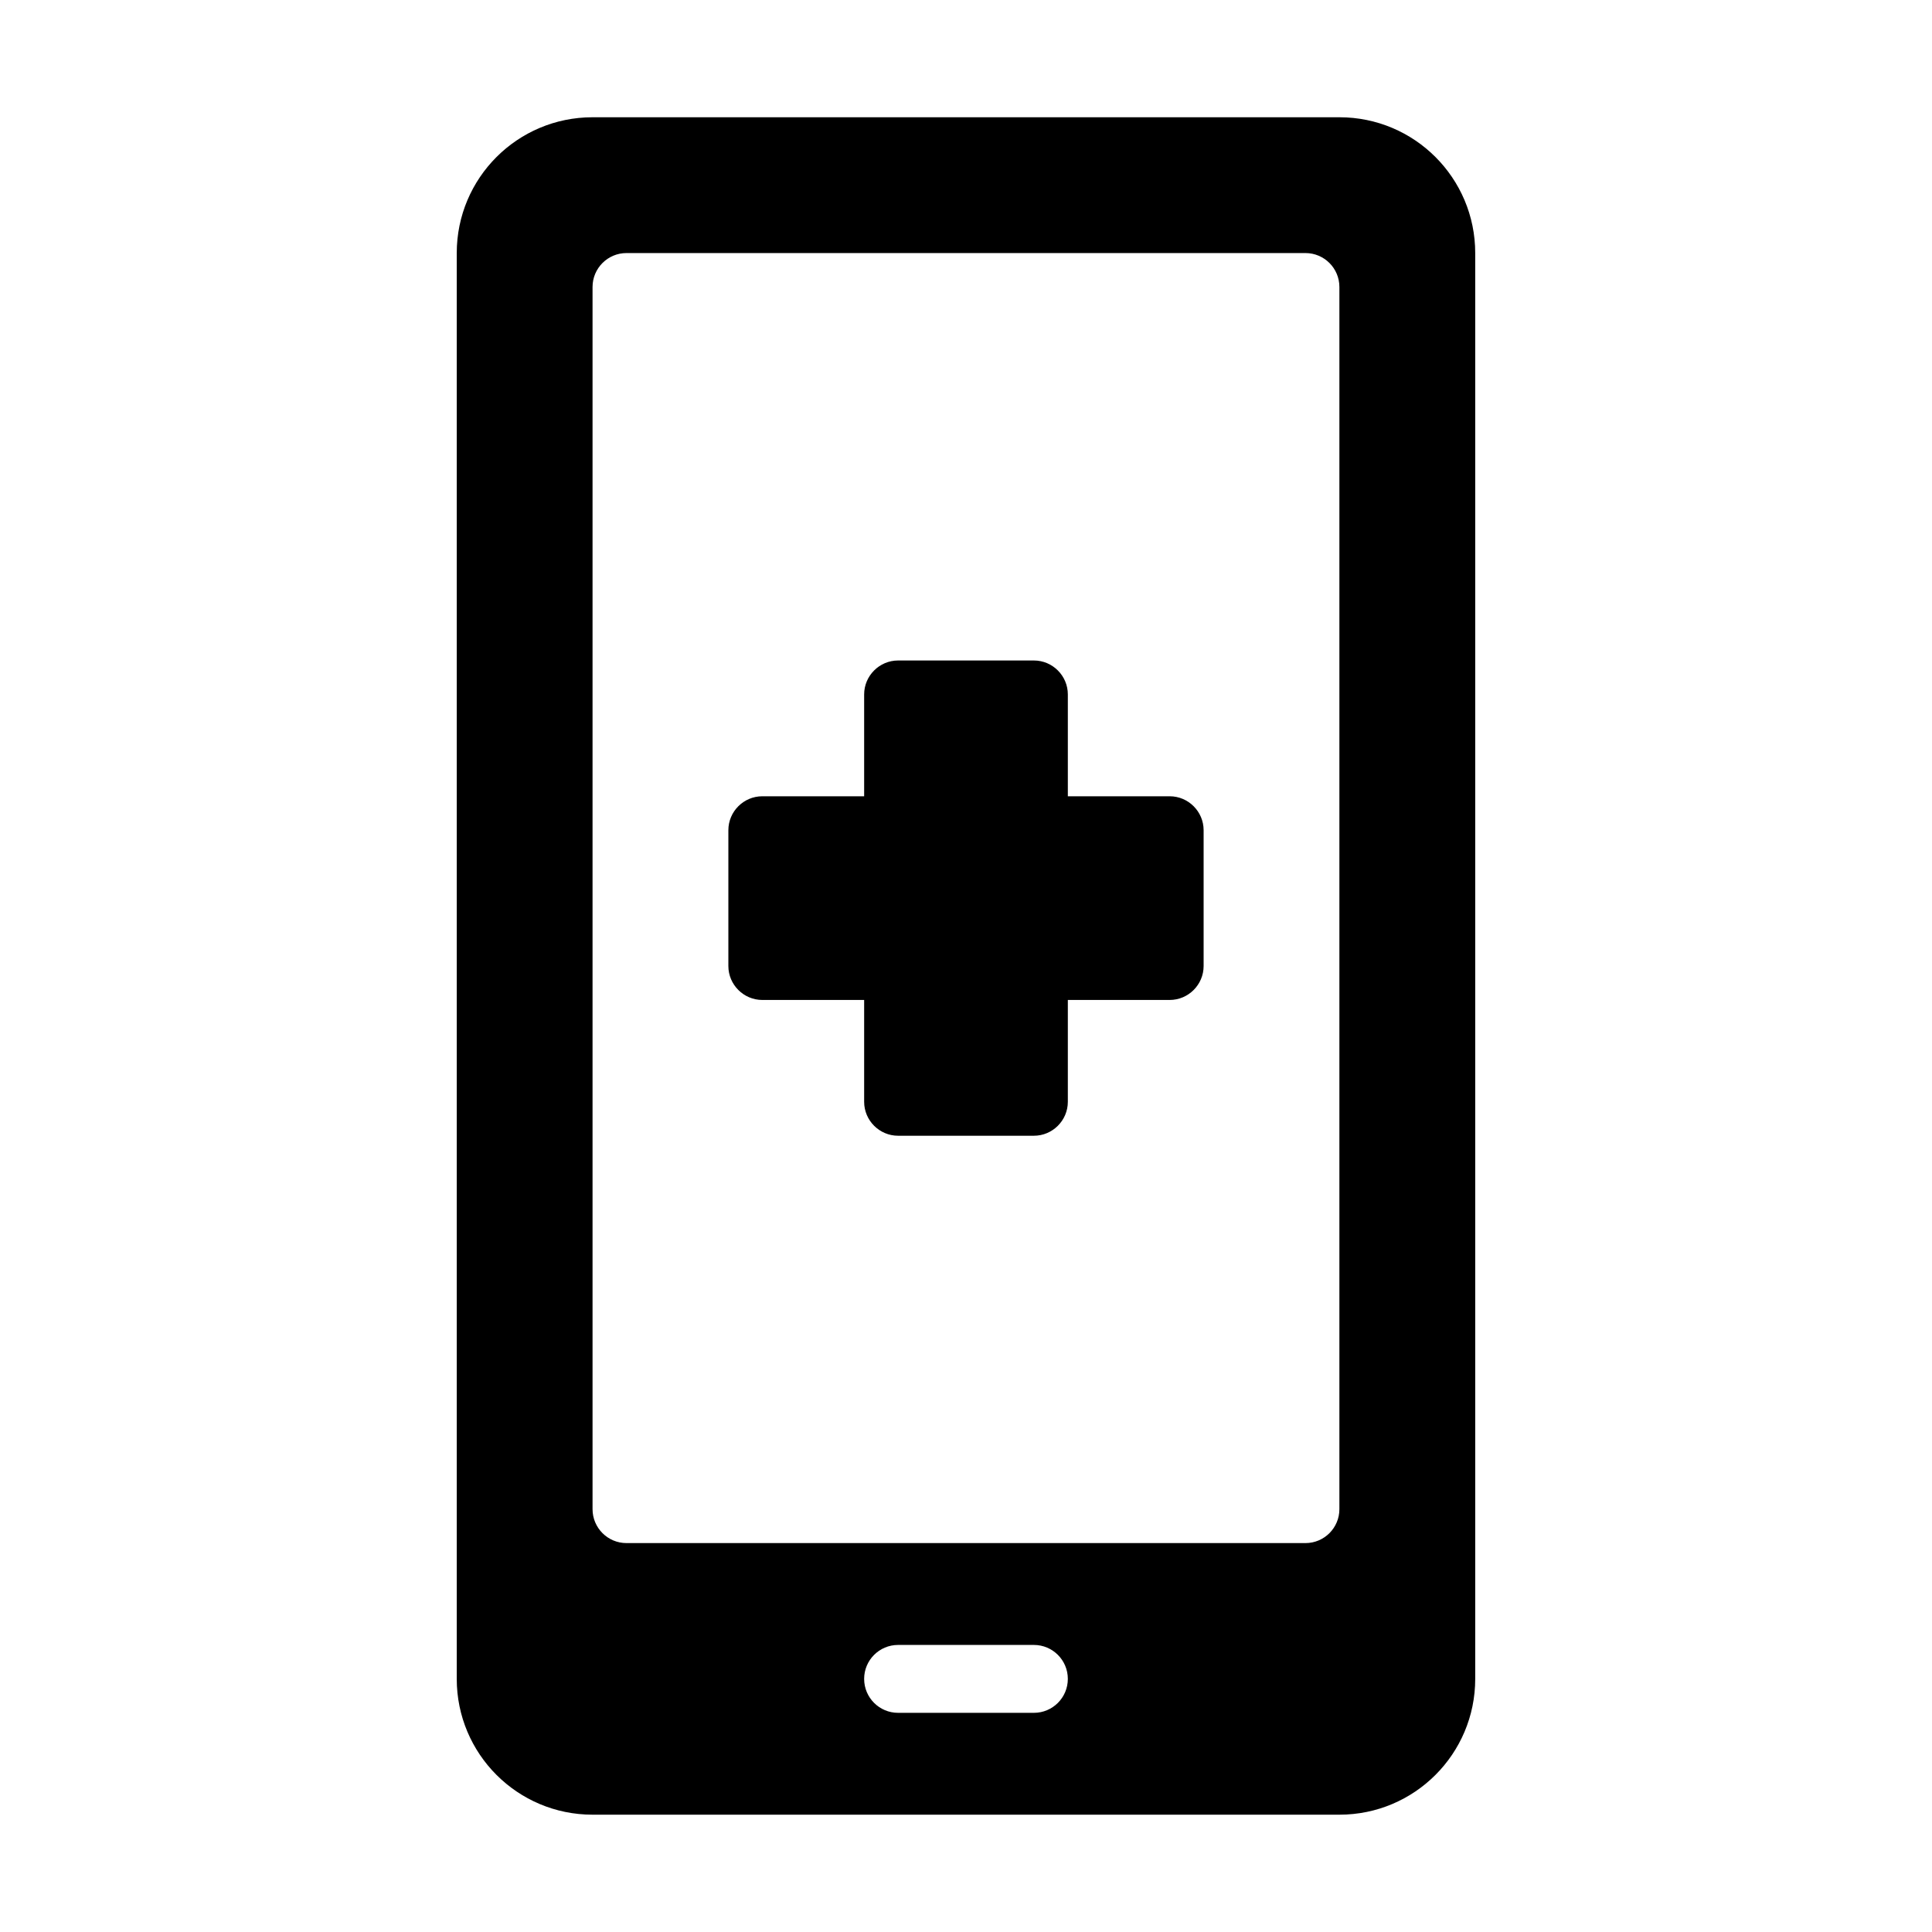 <?xml version="1.0" encoding="UTF-8"?>
<!-- Uploaded to: ICON Repo, www.iconrepo.com, Generator: ICON Repo Mixer Tools -->
<svg fill="#000000" width="800px" height="800px" version="1.1" viewBox="144 144 512 512" xmlns="http://www.w3.org/2000/svg">
 <g>
  <path d="m346.02 409h26.988v26.988c0 4.949 4.047 8.996 8.996 8.996h35.988c4.949 0 8.996-4.047 8.996-8.996v-26.988h26.988c4.949 0 8.996-4.047 8.996-8.996v-35.988c0-4.949-4.047-8.996-8.996-8.996h-26.988v-26.988c0-4.949-4.047-8.996-8.996-8.996h-35.988c-4.949 0-8.996 4.047-8.996 8.996v26.988h-26.988c-4.949 0-8.996 4.047-8.996 8.996v35.988c0 4.945 4.047 8.996 8.996 8.996z"/>
  <path d="m498.96 624.91c19.883 0 35.988-16.105 35.988-35.988v-377.86c0-19.883-16.105-35.988-35.988-35.988h-197.93c-19.883 0-35.988 16.105-35.988 35.988v377.86c0 19.883 16.105 35.988 35.988 35.988zm-80.969-26.992h-35.988c-4.969 0-8.996-4.027-8.996-8.996s4.027-8.996 8.996-8.996h35.988c4.969 0 8.996 4.027 8.996 8.996s-4.027 8.996-8.996 8.996zm-116.96-377.86c0-4.969 4.027-8.996 8.996-8.996h179.93c4.969 0 8.996 4.027 8.996 8.996v323.88c0 4.969-4.027 8.996-8.996 8.996h-179.93c-4.969 0-8.996-4.027-8.996-8.996z"/>
 </g>
</svg>
